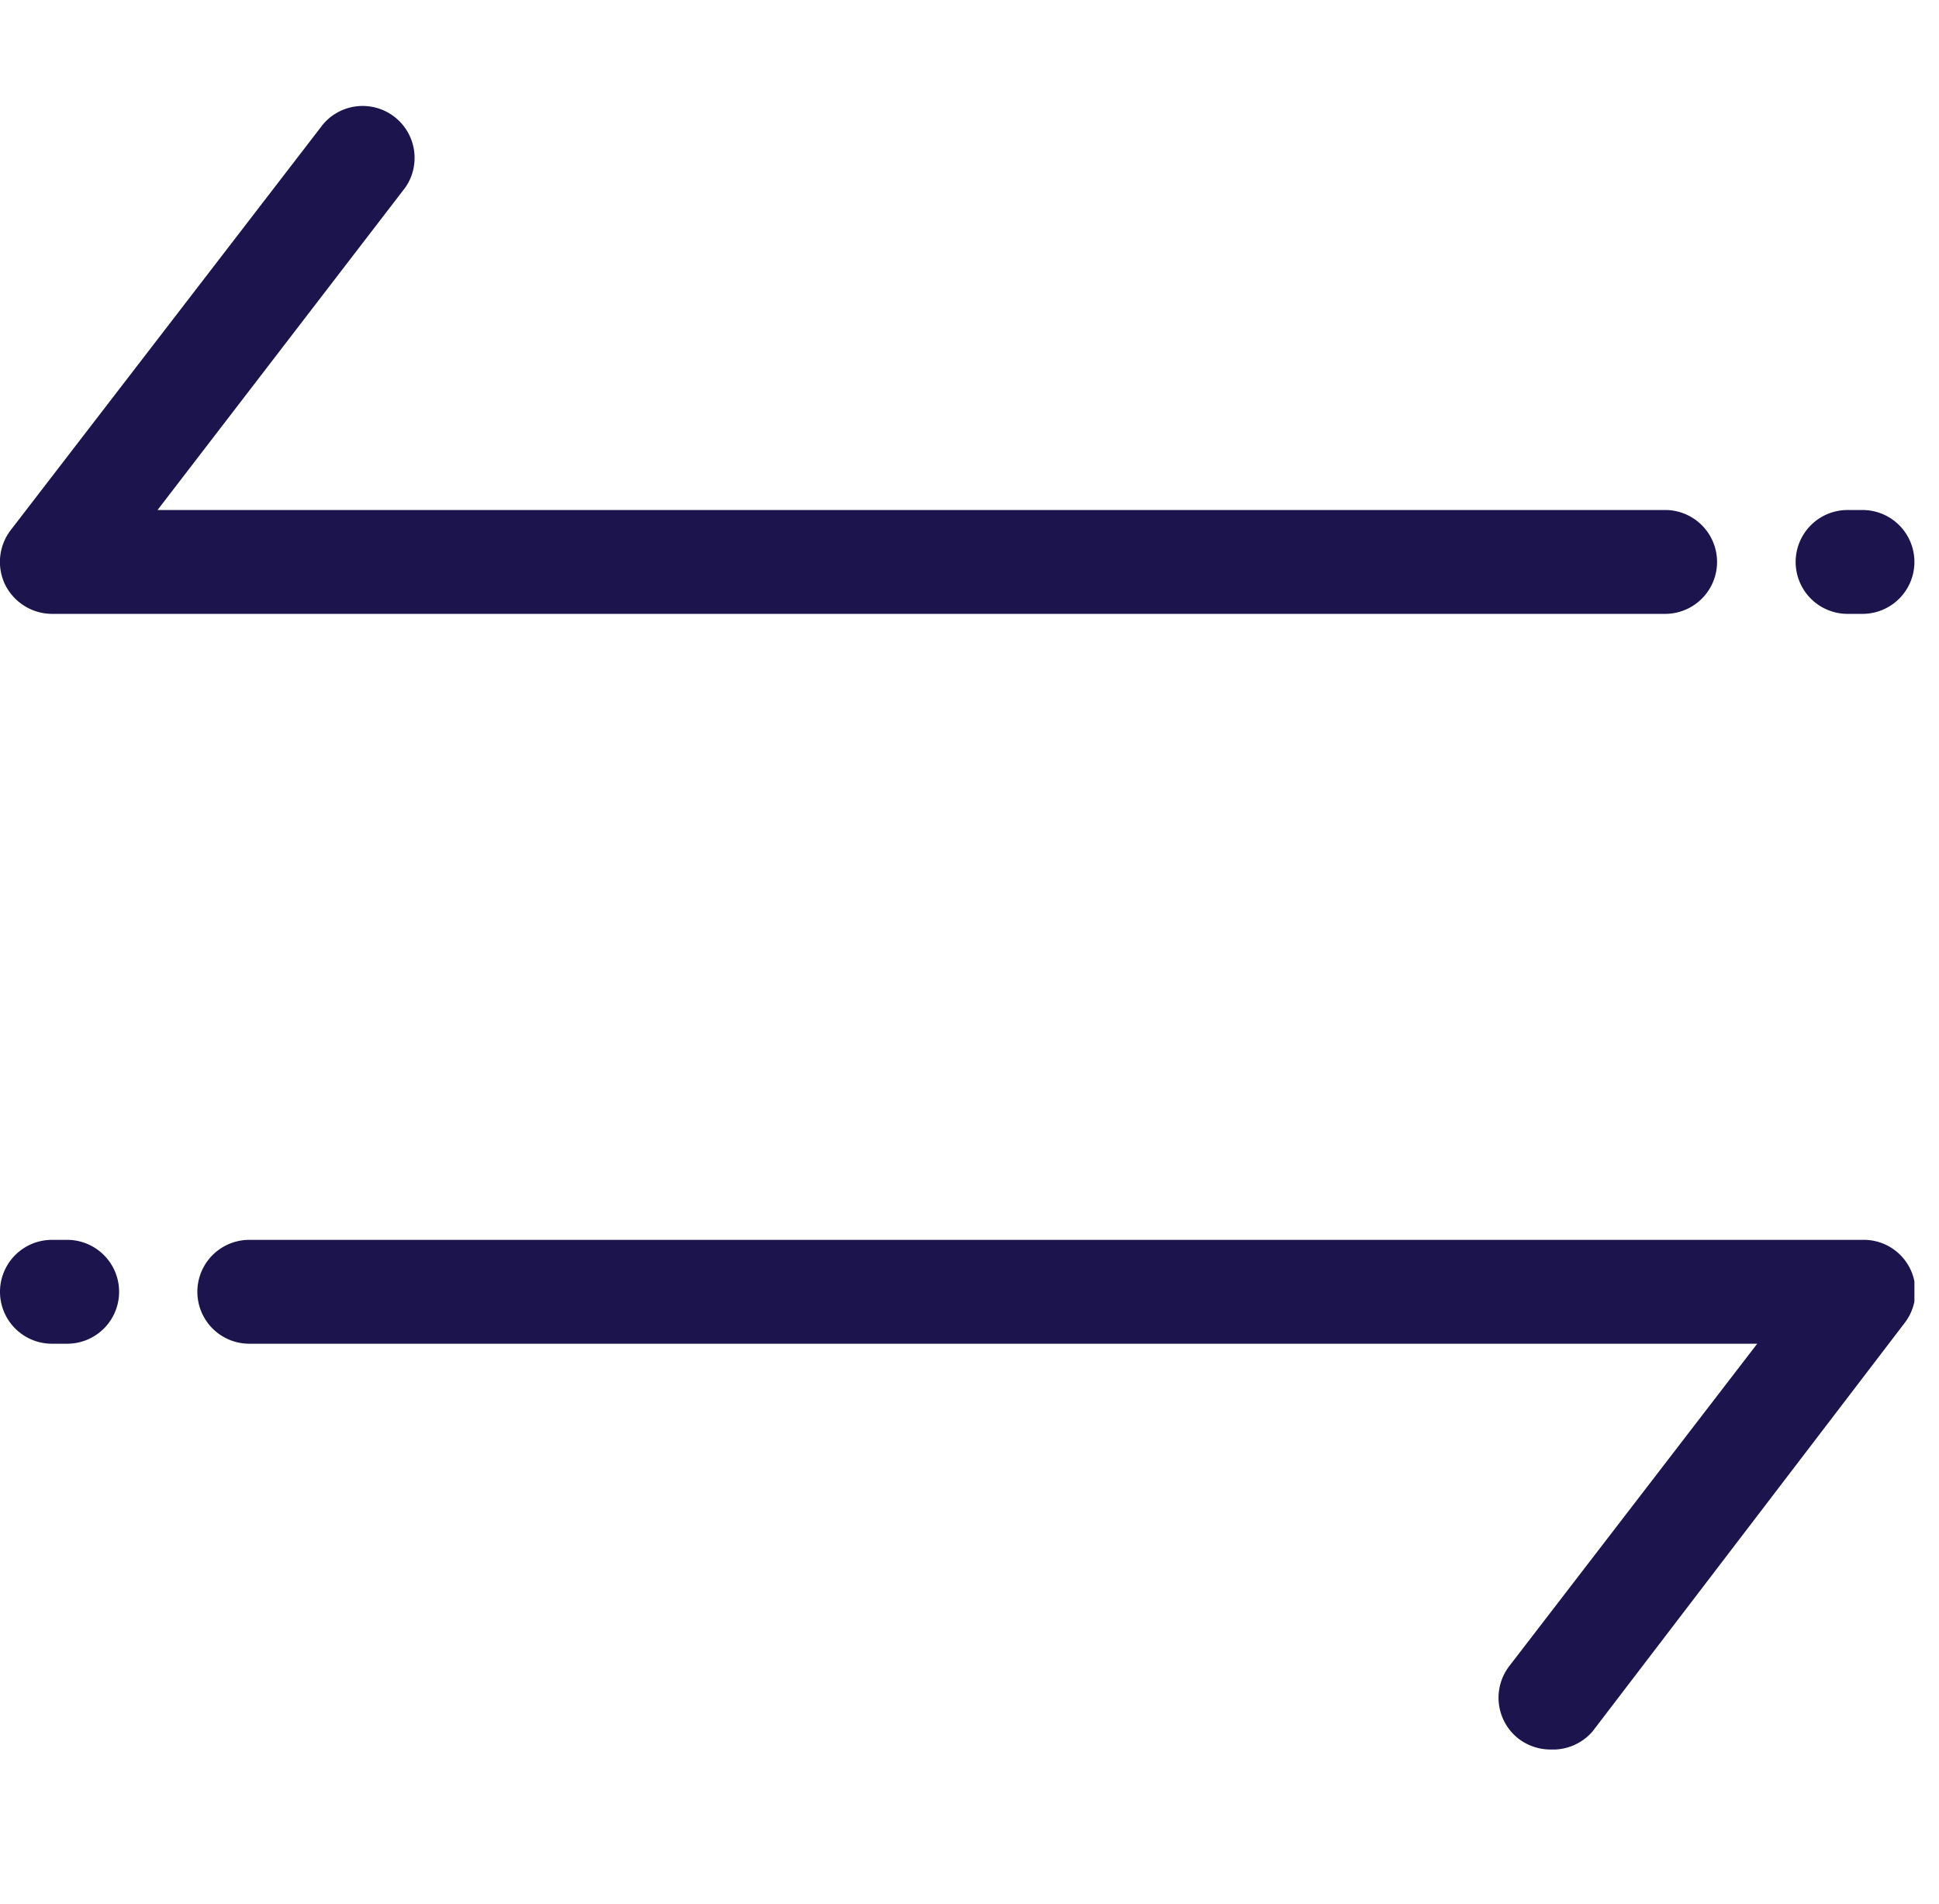 <svg width="56" height="55" viewBox="0 0 56 55" fill="none" xmlns="http://www.w3.org/2000/svg"><g clip-path="url(#clip0)" fill="#1B144D"><path d="M53.79 17.73h-.43a1.5 1.5 0 010-3h.43a1.5 1.5 0 110 3zm-5.7 0H1.5a1.52 1.52 0 01-1.35-.84 1.51 1.51 0 01.16-1.58L9.33 3.59a1.5 1.5 0 012.38 1.82l-7.16 9.32h43.54a1.5 1.5 0 110 3zm-3.31 32.8a1.52 1.52 0 01-.92-.31 1.5 1.5 0 01-.27-2.1l7.16-9.31H7.2a1.5 1.5 0 010-3h46.59A1.49 1.49 0 0155 38.22L46 50a1.51 1.51 0 01-1.22.53zM1.94 38.81H1.5a1.5 1.5 0 010-3h.44a1.5 1.5 0 110 3z"/></g><defs><clipPath id="clip0"><path fill="#fff" transform="translate(0 3)" d="M0 0h55.29v47.53H0z"/></clipPath></defs></svg>